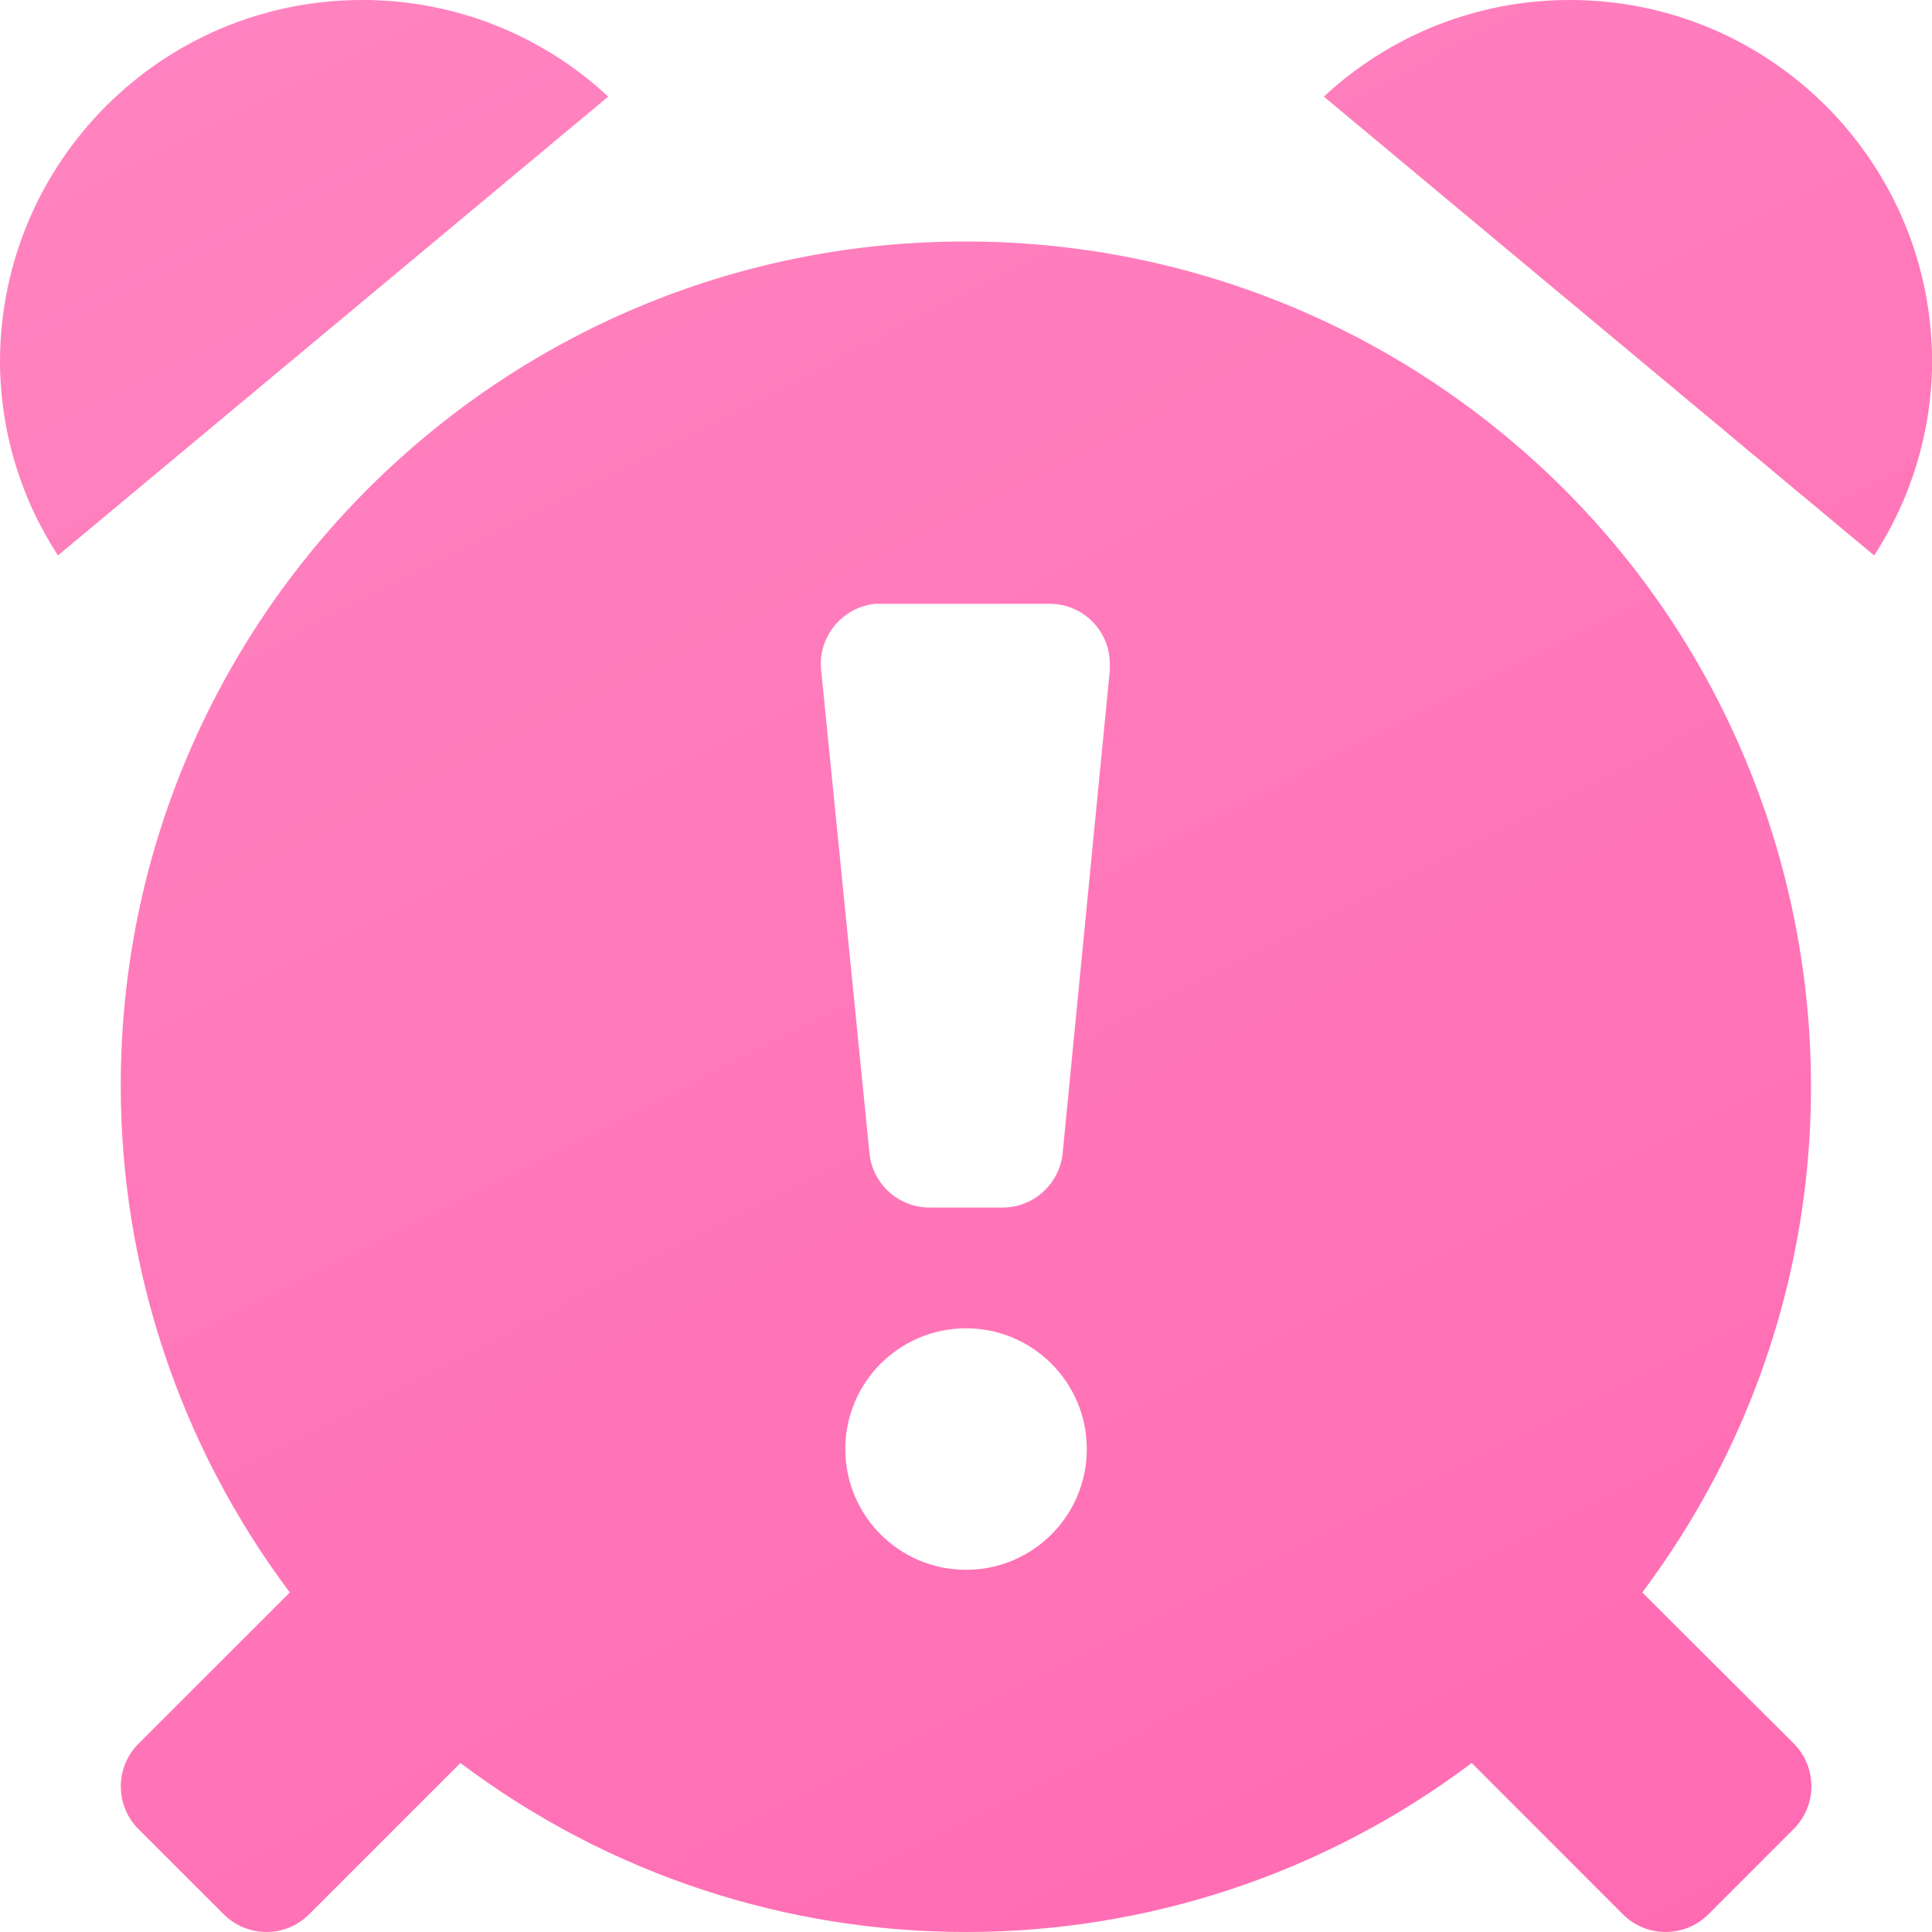 <?xml version="1.0" encoding="UTF-8"?> <svg xmlns="http://www.w3.org/2000/svg" width="32" height="32" viewBox="0 0 32 32" fill="none"> <path d="M6 9.87159e-06C2.688 -0.002 0.002 2.682 0 5.994V6C0.005 7.137 0.339 8.248 0.96 9.2L10.074 1.6C8.968 0.569 7.512 -0.003 6 9.87159e-06ZM26.001 9.87159e-06C24.49 -0.002 23.034 0.57 21.927 1.6L31.042 9.2C31.662 8.248 31.995 7.137 32.002 6C32.003 2.688 29.32 0.002 26.008 9.87159e-06C26.006 9.87159e-06 26.003 9.87159e-06 26.001 9.87159e-06ZM16.001 4C8.279 3.99 2.011 10.241 2 17.962C1.996 20.997 2.979 23.949 4.8 26.376L2.294 28.881C1.904 29.271 1.903 29.903 2.292 30.294L2.294 30.296L3.706 31.707C4.097 32.097 4.729 32.097 5.12 31.707L7.626 29.201C12.586 32.933 19.416 32.933 24.376 29.201L26.881 31.707C27.272 32.097 27.905 32.097 28.296 31.707L29.71 30.293C30.1 29.902 30.1 29.269 29.71 28.878L27.201 26.376C31.834 20.193 30.577 11.426 24.395 6.794C21.973 4.979 19.027 3.999 16.001 4ZM16.001 26.001C14.896 26.001 14.001 25.106 14.001 24.001C14.001 22.897 14.896 22.001 16.001 22.001C17.105 22.001 18.001 22.897 18.001 24.001C18.001 25.106 17.105 26.001 16.001 26.001ZM17.601 19.099C17.55 19.61 17.12 20 16.606 20.001H15.406C14.888 20.005 14.452 19.614 14.401 19.099L13.601 11.098C13.545 10.548 13.947 10.057 14.497 10.001C14.499 10.001 14.501 10.001 14.503 10.001H17.383C17.933 9.999 18.38 10.443 18.382 10.992V11.002V11.101L17.601 19.099Z" fill="url(#paint0_linear_408_227)"></path> <defs> <linearGradient id="paint0_linear_408_227" x1="9.459" y1="-7.308" x2="29.96" y2="33.121" gradientUnits="userSpaceOnUse"> <stop stop-color="#FF86C1"></stop> <stop offset="1" stop-color="#FF6AB2"></stop> </linearGradient> </defs> </svg> 